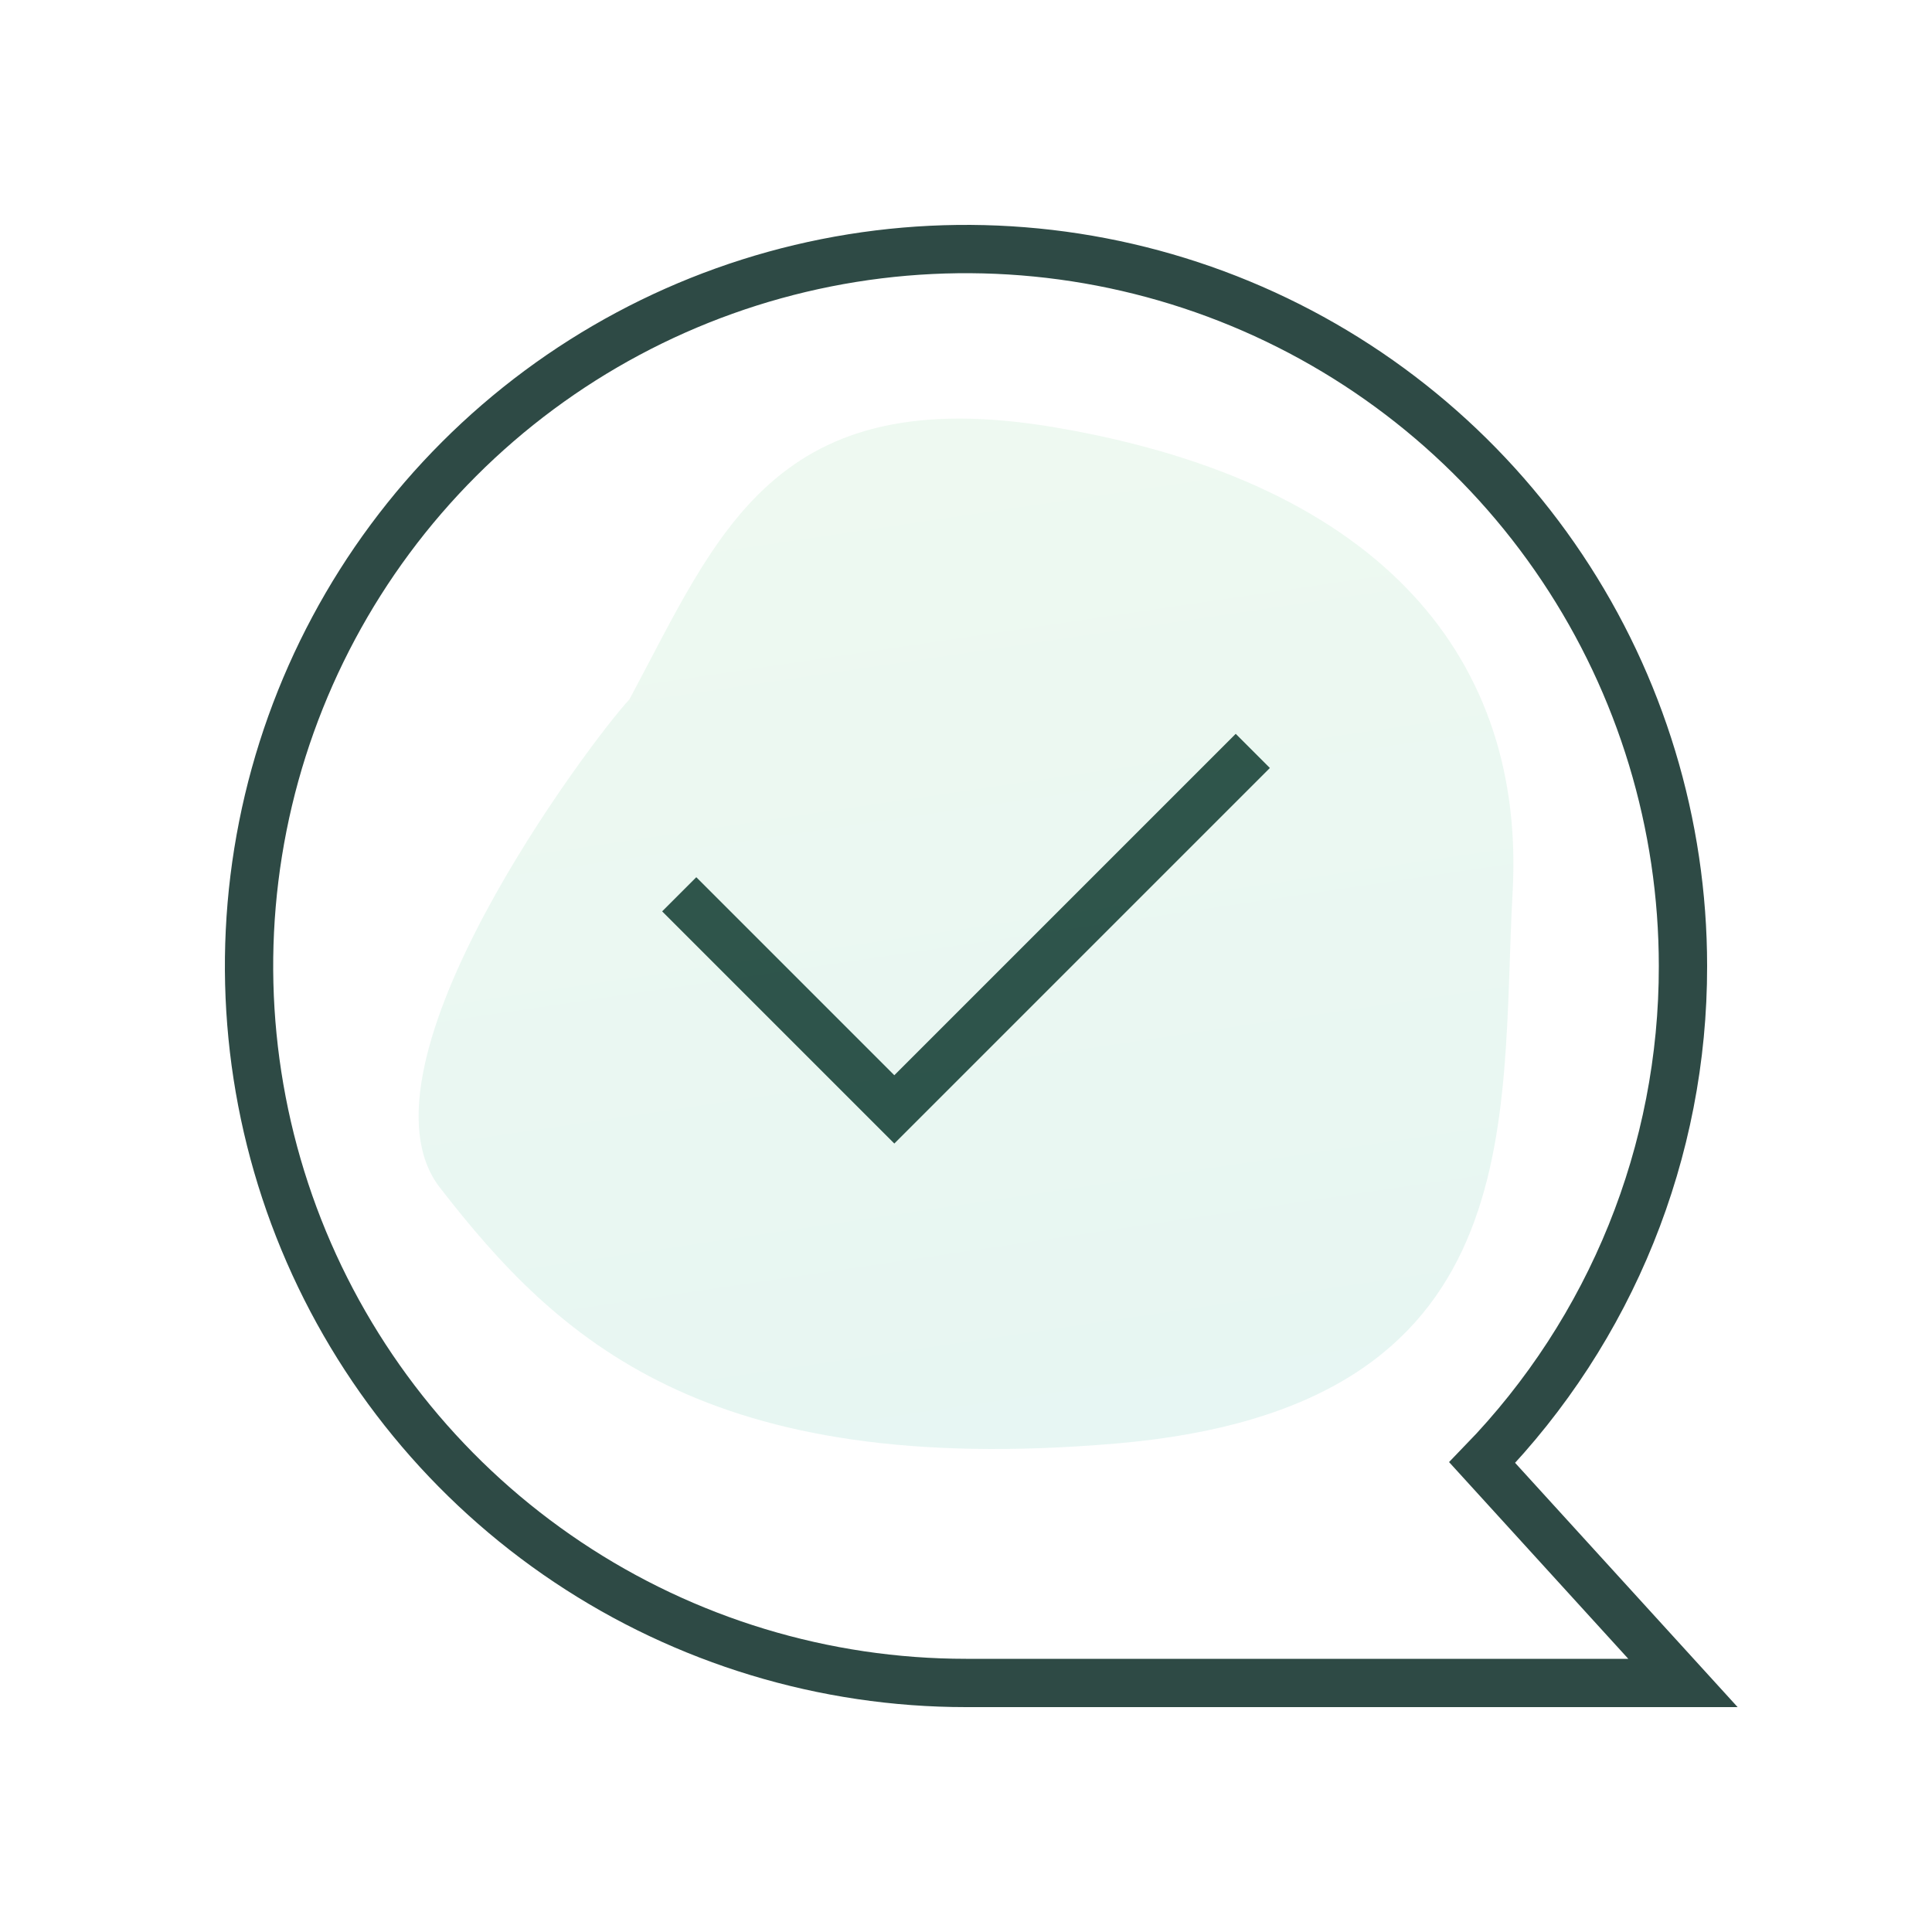 <svg width="60" height="60" viewBox="0 0 60 60" fill="none" xmlns="http://www.w3.org/2000/svg">
<path d="M52.266 30C52.266 25.596 50.96 21.291 48.513 17.63C46.067 13.968 42.589 11.114 38.521 9.429C34.452 7.744 29.975 7.303 25.656 8.162C21.337 9.021 17.37 11.142 14.256 14.256C11.142 17.37 9.021 21.337 8.162 25.656C7.303 29.975 7.744 34.452 9.429 38.521C11.115 42.589 13.968 46.067 17.63 48.513C21.291 50.96 25.596 52.266 30 52.266H52.266L46.031 45.422C50.038 41.289 52.275 35.756 52.266 30Z" stroke="#2E4A45" stroke-width="1.5" stroke-miterlimit="10"/>
<path d="M38.907 23.32L27.774 34.453L21.094 27.773" stroke="#2E4A45" stroke-width="1.5" stroke-miterlimit="10"/>
<path opacity="0.1" d="M32.784 13.276C24.026 11.784 22.305 16.581 19.547 21.72C18.395 22.951 10.732 33.107 13.664 36.886C17.31 41.585 21.875 45.921 34.656 44.83C47.663 43.719 46.581 34.863 46.976 27.702C47.37 20.541 43.01 15.018 32.784 13.276Z" fill="url(#paint0_linear_1294_590)"/>
<defs>
<linearGradient id="paint0_linear_1294_590" x1="33.568" y1="45" x2="28.743" y2="12.331" gradientUnits="userSpaceOnUse">
<stop stop-color="#10A888"/>
<stop offset="1" stop-color="#5ECB76"/>
</linearGradient>
</defs>
</svg>
